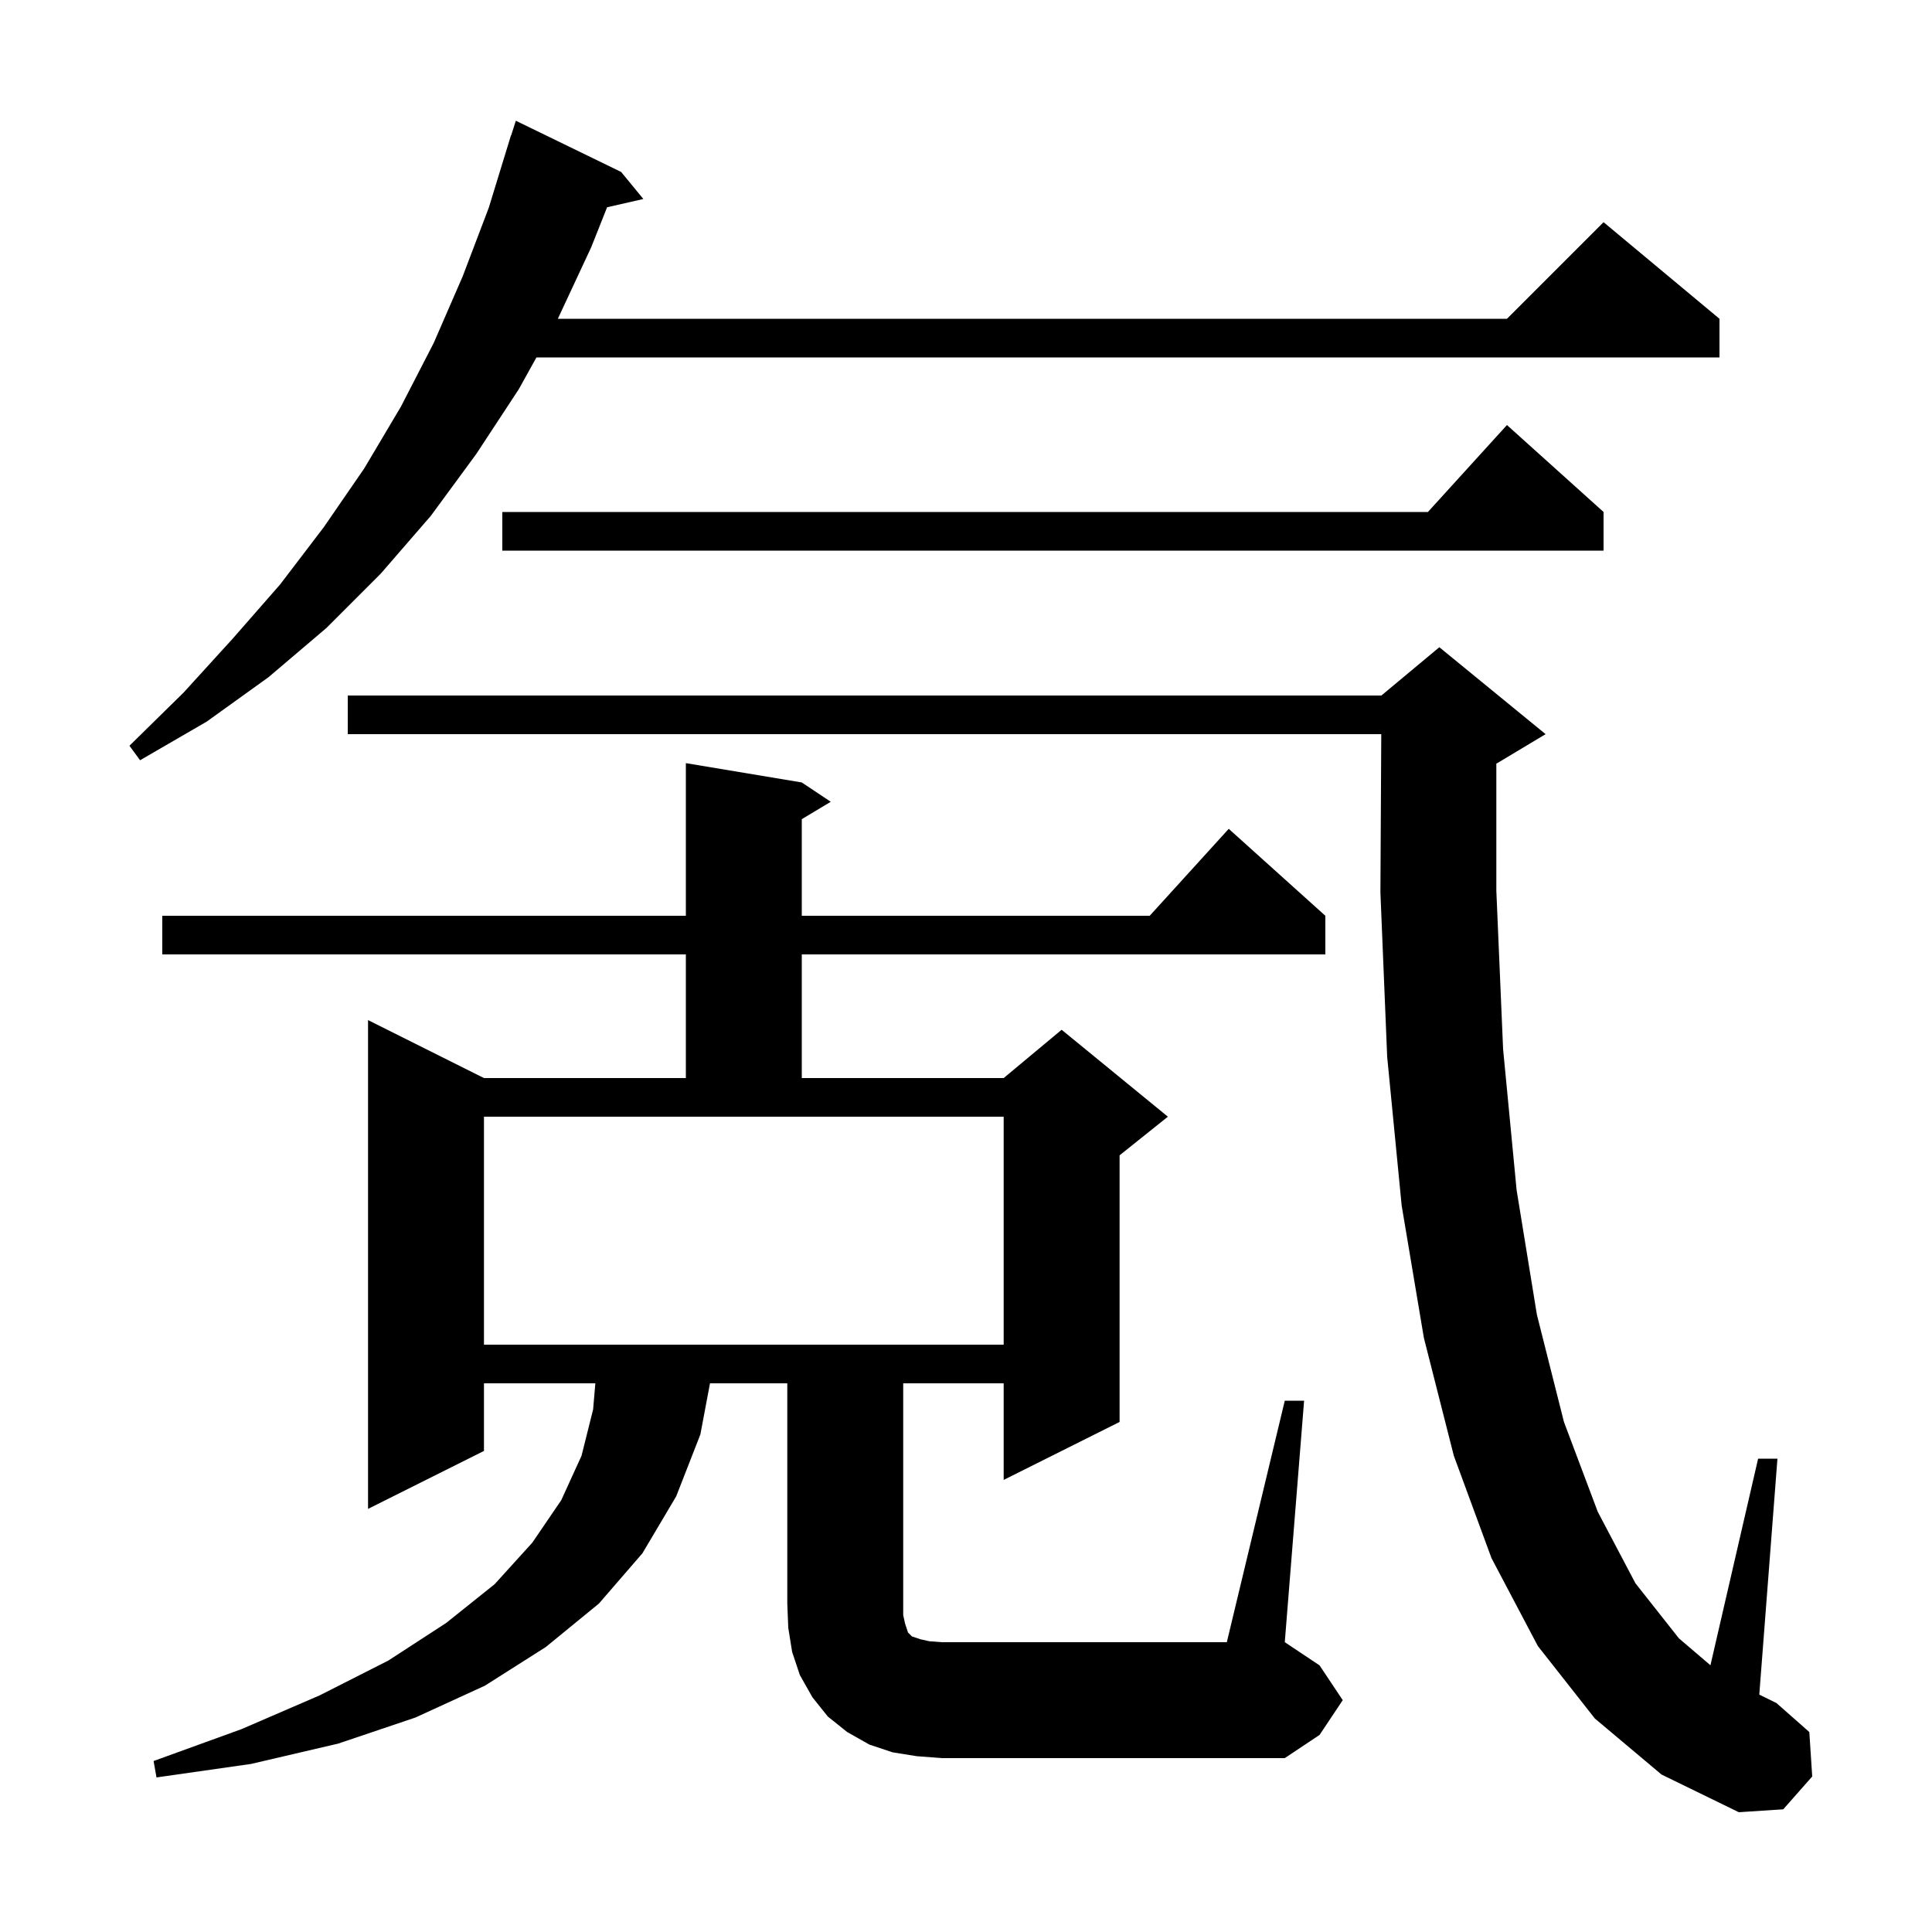 <svg xmlns="http://www.w3.org/2000/svg" xmlns:xlink="http://www.w3.org/1999/xlink" version="1.1" baseProfile="full" viewBox="0 0 200 200" width="200" height="200">
<g fill="black">
<path d="M 165.1 177.9 L 159.2 170.4 L 154.4 161.3 L 150.5 150.7 L 147.4 138.5 L 145.1 124.8 L 143.6 109.4 L 142.9 92.4 L 142.988 76.0 L 36.0 76.0 L 36.0 72.0 L 143.0 72.0 L 149.0 67.0 L 160.0 76.0 L 155.0 79.0 L 154.9 79.042 L 154.9 92.2 L 155.6 108.6 L 157.0 123.2 L 159.1 136.1 L 161.9 147.2 L 165.4 156.5 L 169.3 163.9 L 173.8 169.6 L 177.064 172.388 L 182.0 151.0 L 184.0 151.0 L 182.121 175.427 L 183.9 176.3 L 187.3 179.3 L 187.6 183.9 L 184.6 187.3 L 180.0 187.6 L 172.0 183.7 Z M 133.0 145.0 L 135.0 145.0 L 133.0 170.0 L 136.6 172.4 L 139.0 176.0 L 136.6 179.6 L 133.0 182.0 L 97.5 182.0 L 94.9 181.8 L 92.4 181.4 L 90.0 180.6 L 87.7 179.3 L 85.7 177.7 L 84.1 175.7 L 82.8 173.4 L 82.0 171.0 L 81.6 168.5 L 81.5 166.0 L 81.5 143.2 L 73.499 143.2 L 72.5 148.5 L 70.0 154.9 L 66.5 160.8 L 62.0 166.0 L 56.5 170.5 L 50.2 174.5 L 43.0 177.8 L 35.0 180.5 L 26.0 182.6 L 16.2 184.0 L 15.9 182.3 L 25.0 179.0 L 33.1 175.5 L 40.2 171.9 L 46.2 168.0 L 51.2 164.0 L 55.1 159.7 L 58.1 155.3 L 60.2 150.7 L 61.4 145.9 L 61.63 143.2 L 50.1 143.2 L 50.1 150.2 L 38.1 156.2 L 38.1 105.6 L 50.1 111.6 L 71.0 111.6 L 71.0 98.8 L 16.8 98.8 L 16.8 94.8 L 71.0 94.8 L 71.0 79.0 L 83.0 81.0 L 86.0 83.0 L 83.0 84.8 L 83.0 94.8 L 119.018 94.8 L 127.2 85.8 L 137.2 94.8 L 137.2 98.8 L 83.0 98.8 L 83.0 111.6 L 103.9 111.6 L 109.9 106.6 L 120.9 115.6 L 115.9 119.6 L 115.9 147.2 L 103.9 153.2 L 103.9 143.2 L 93.5 143.2 L 93.5 167.2 L 93.7 168.1 L 94.0 169.0 L 94.4 169.4 L 95.3 169.7 L 96.2 169.9 L 97.5 170.0 L 127.0 170.0 Z M 50.1 139.2 L 103.9 139.2 L 103.9 115.6 L 50.1 115.6 Z M 64.3 17.8 L 66.6 20.6 L 62.847 21.456 L 61.2 25.6 L 57.747 33.0 L 156.0 33.0 L 166.0 23.0 L 178.0 33.0 L 178.0 37.0 L 55.533 37.0 L 53.7 40.3 L 49.3 47.0 L 44.6 53.4 L 39.4 59.4 L 33.8 65.0 L 27.8 70.1 L 21.4 74.7 L 14.5 78.7 L 13.4 77.2 L 19.0 71.7 L 24.1 66.1 L 29.0 60.5 L 33.5 54.6 L 37.7 48.5 L 41.5 42.1 L 44.9 35.5 L 47.9 28.6 L 50.6 21.5 L 52.9 14.0 L 52.918 14.006 L 53.4 12.5 Z M 166.0 53.0 L 166.0 57.0 L 52.0 57.0 L 52.0 53.0 L 147.818 53.0 L 156.0 44.0 Z " />
</g>
</svg>
